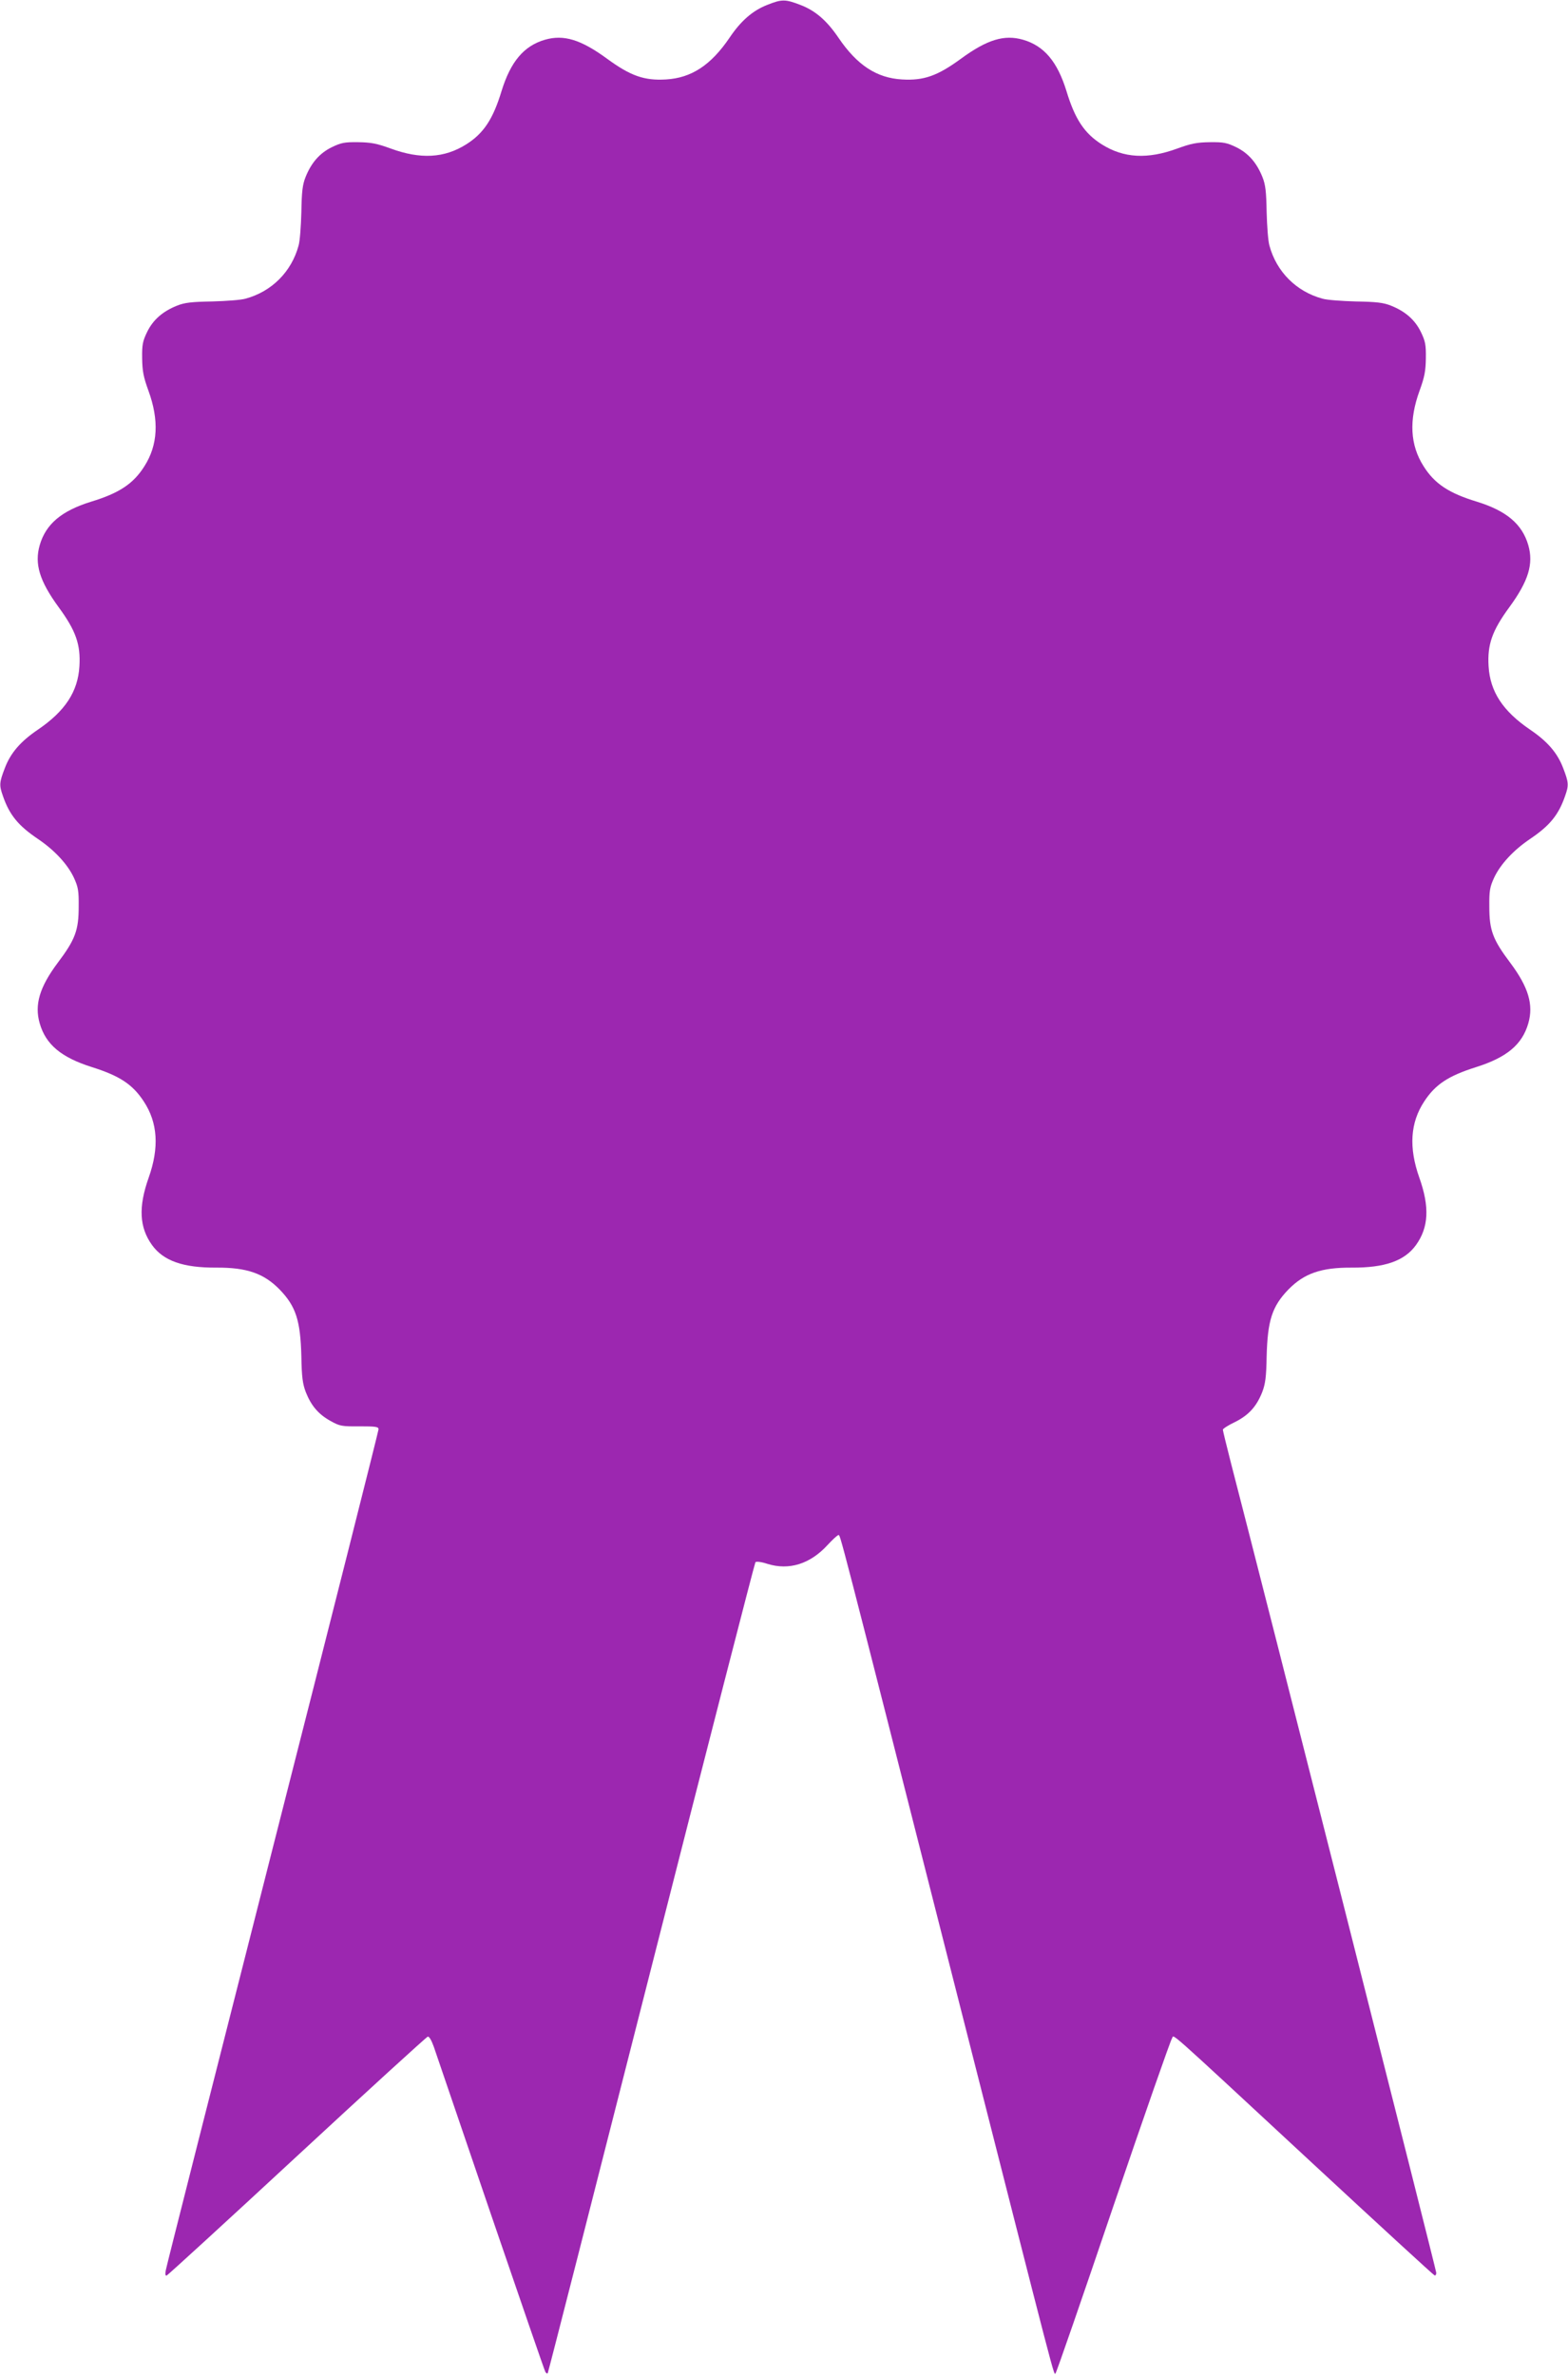 <?xml version="1.0" standalone="no"?>
<!DOCTYPE svg PUBLIC "-//W3C//DTD SVG 20010904//EN"
 "http://www.w3.org/TR/2001/REC-SVG-20010904/DTD/svg10.dtd">
<svg version="1.0" xmlns="http://www.w3.org/2000/svg"
 width="845pt" height="1280pt" viewBox="0 0 845 1280"
 preserveAspectRatio="xMidYMid meet">
<g transform="translate(0,1280) scale(0.1,-0.1)"
fill="#9c27b0" stroke="none">
<path d="M4133 12773 c-78 -31 -141 -86 -202 -177 -100 -147 -205 -216 -342
-224 -117 -7 -191 19 -318 112 -141 103 -233 131 -334 102 -114 -33 -185 -118
-234 -276 -46 -152 -97 -229 -191 -288 -118 -74 -246 -81 -407 -22 -74 27
-105 33 -175 34 -74 1 -92 -3 -142 -27 -65 -32 -110 -83 -141 -160 -17 -42
-21 -79 -23 -190 -2 -76 -8 -157 -15 -180 -38 -141 -145 -248 -286 -286 -23
-7 -104 -13 -180 -15 -111 -2 -148 -6 -190 -23 -77 -31 -128 -76 -160 -141
-24 -50 -28 -68 -27 -142 1 -69 7 -101 34 -175 58 -159 51 -293 -22 -407 -59
-94 -136 -145 -288 -191 -158 -49 -243 -120 -276 -234 -29 -101 -1 -193 102
-334 93 -127 119 -201 112 -318 -8 -137 -77 -242 -224 -342 -93 -63 -147 -125
-178 -207 -30 -78 -31 -92 -10 -151 35 -101 82 -159 189 -231 90 -61 159 -136
193 -208 23 -50 27 -70 26 -157 0 -126 -18 -176 -113 -302 -98 -131 -126 -226
-97 -326 33 -115 117 -184 282 -236 149 -47 219 -93 279 -185 75 -114 84 -248
26 -411 -56 -158 -50 -267 18 -362 62 -86 168 -123 347 -122 164 1 256 -31
341 -118 88 -91 112 -167 117 -360 2 -113 7 -148 24 -193 29 -73 68 -119 133
-155 50 -28 61 -30 157 -29 87 0 102 -2 102 -16 0 -8 -256 -1023 -570 -2255
-313 -1231 -573 -2254 -576 -2273 -5 -23 -3 -33 4 -31 6 2 323 292 703 644
380 352 697 641 704 643 8 2 20 -19 33 -55 11 -32 149 -436 306 -897 158 -461
290 -846 295 -854 5 -8 11 -11 13 -6 3 5 254 988 558 2184 304 1196 557 2179
561 2184 5 5 32 2 65 -9 116 -36 230 -1 324 102 27 29 53 53 58 53 11 0 -13
94 622 -2405 569 -2237 538 -2121 549 -2109 5 5 145 409 311 899 167 490 309
896 316 904 15 17 -66 90 758 -674 356 -330 652 -602 657 -603 5 -2 9 4 9 14
0 14 -927 3671 -1106 4361 -24 94 -44 176 -44 181 0 5 29 24 65 41 74 37 116
83 147 161 17 45 22 80 24 193 5 193 29 269 117 360 85 87 177 119 341 118
179 -1 285 36 347 122 68 95 74 204 18 362 -58 163 -49 297 26 411 60 92 130
138 279 185 165 52 249 121 282 236 29 100 1 195 -97 326 -95 126 -113 176
-113 302 -1 87 3 107 26 157 34 72 103 147 193 208 107 72 154 130 189 231 21
59 20 73 -10 151 -31 82 -85 144 -178 207 -147 100 -216 205 -224 342 -7 117
19 191 112 318 103 141 131 233 102 334 -33 114 -118 185 -276 234 -152 46
-229 97 -288 191 -73 114 -80 248 -22 407 27 74 33 106 34 175 1 74 -3 92 -27
142 -32 65 -83 110 -160 141 -42 17 -79 21 -190 23 -76 2 -157 8 -180 15 -141
38 -248 145 -286 286 -7 23 -13 104 -15 180 -2 111 -6 148 -23 190 -31 77 -76
128 -141 160 -50 24 -68 28 -142 27 -70 -1 -101 -7 -175 -34 -161 -59 -289
-52 -407 22 -94 59 -145 136 -191 288 -49 158 -120 243 -234 276 -101 29 -193
1 -334 -102 -127 -93 -201 -119 -318 -112 -137 8 -242 77 -342 224 -63 93
-125 147 -207 178 -81 31 -99 31 -179 -1z"/>
</g>
</svg>
